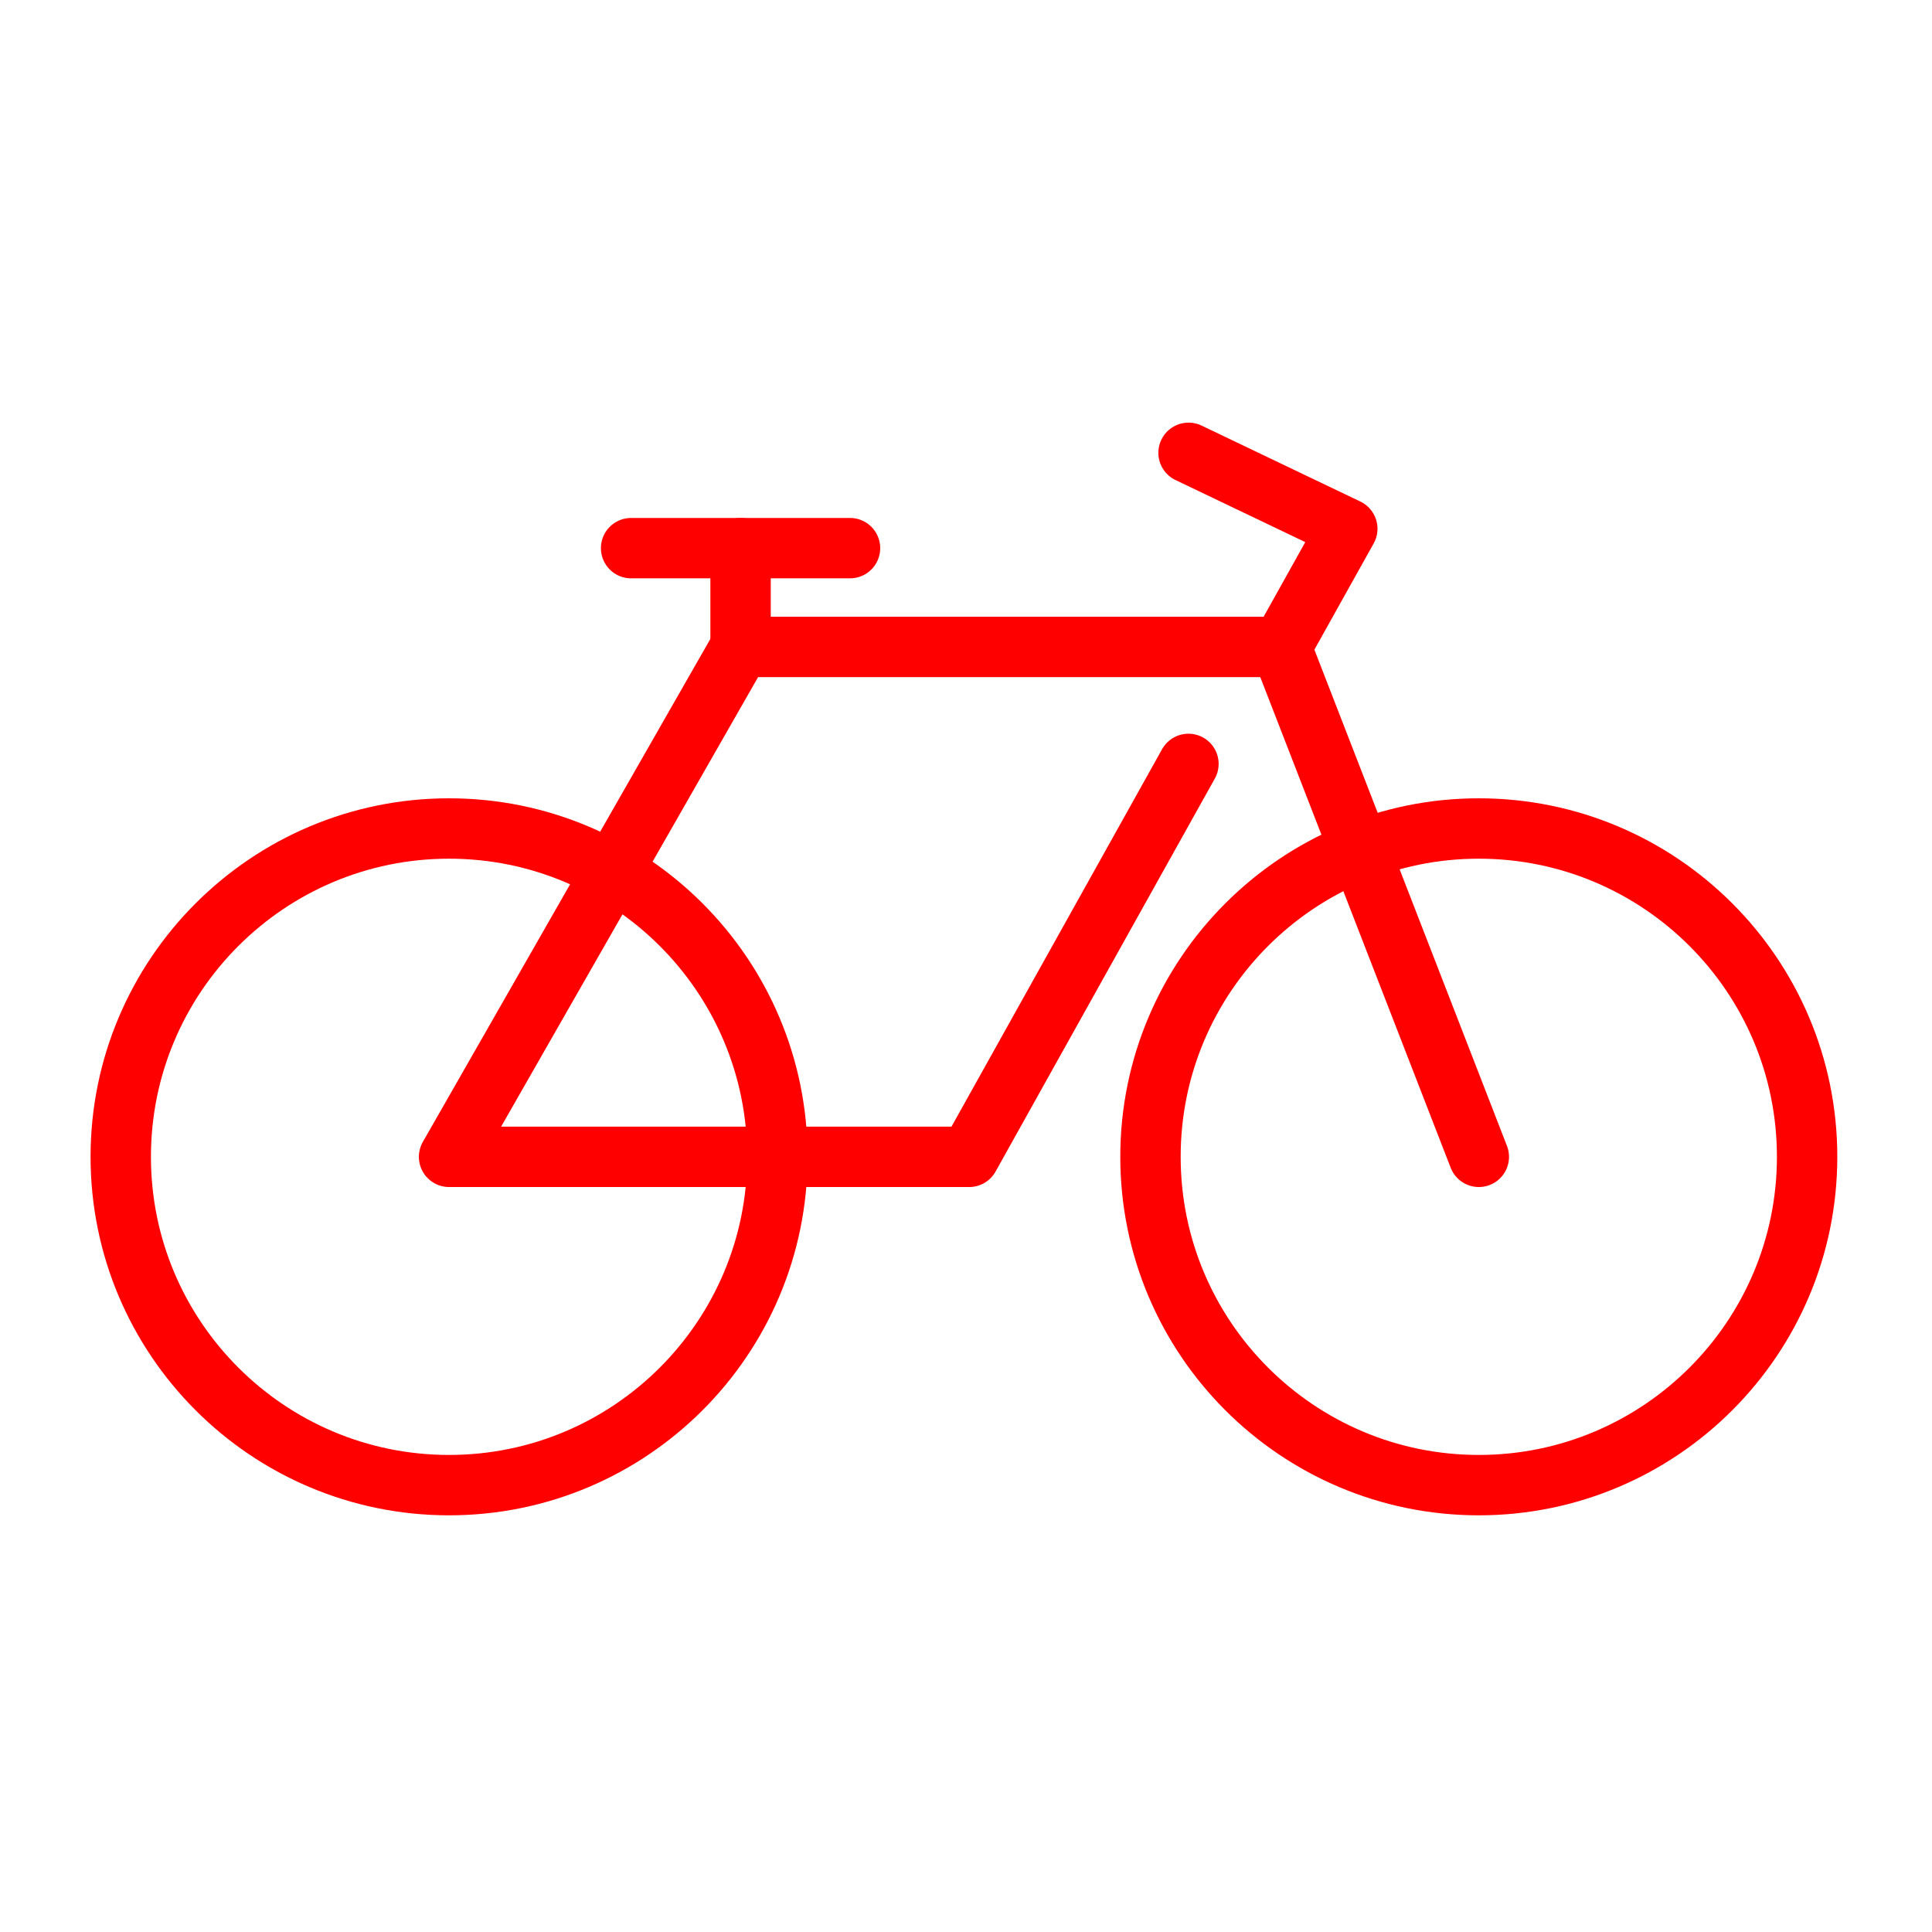 <?xml version="1.0" encoding="UTF-8"?>
<svg xmlns="http://www.w3.org/2000/svg" xmlns:xlink="http://www.w3.org/1999/xlink" height="64" viewBox="0 0 64 64" width="64">
  <filter id="a">
    <feColorMatrix in="SourceGraphic" values="0 0 0 0 1 0 0 0 0 1 0 0 0 0 1 0 0 0 1 0"></feColorMatrix>
  </filter>
  <g fill="none" fill-rule="evenodd" filter="url(#a)" stroke-linecap="round" stroke-linejoin="round">
    <g stroke="#f00" stroke-width="2" transform="translate(4 15)">
      <path d="m10.876 12.445c6.003 0 10.876 4.873 10.876 10.876s-4.873 10.876-10.876 10.876-10.876-4.873-10.876-10.876 4.873-10.876 10.876-10.876zm34.111 0c6.003 0 10.876 4.873 10.876 10.876s-4.873 10.876-10.876 10.876-10.876-4.873-10.876-10.876 4.873-10.876 10.876-10.876z"></path>
      <path d="m44.988 23.322-6.555-16.891"></path>
      <path d="m38.433 6.431h-17.901l-9.656 16.891h17.23l7.263-13.017"></path>
      <path d="m38.438 6.445 2.193-3.929-5.259-2.516"></path>
      <path d="m20.532 6.431v-3.273"></path>
      <path d="m16.906 3.158h7.252"></path>
    </g>
  </g>
</svg>
